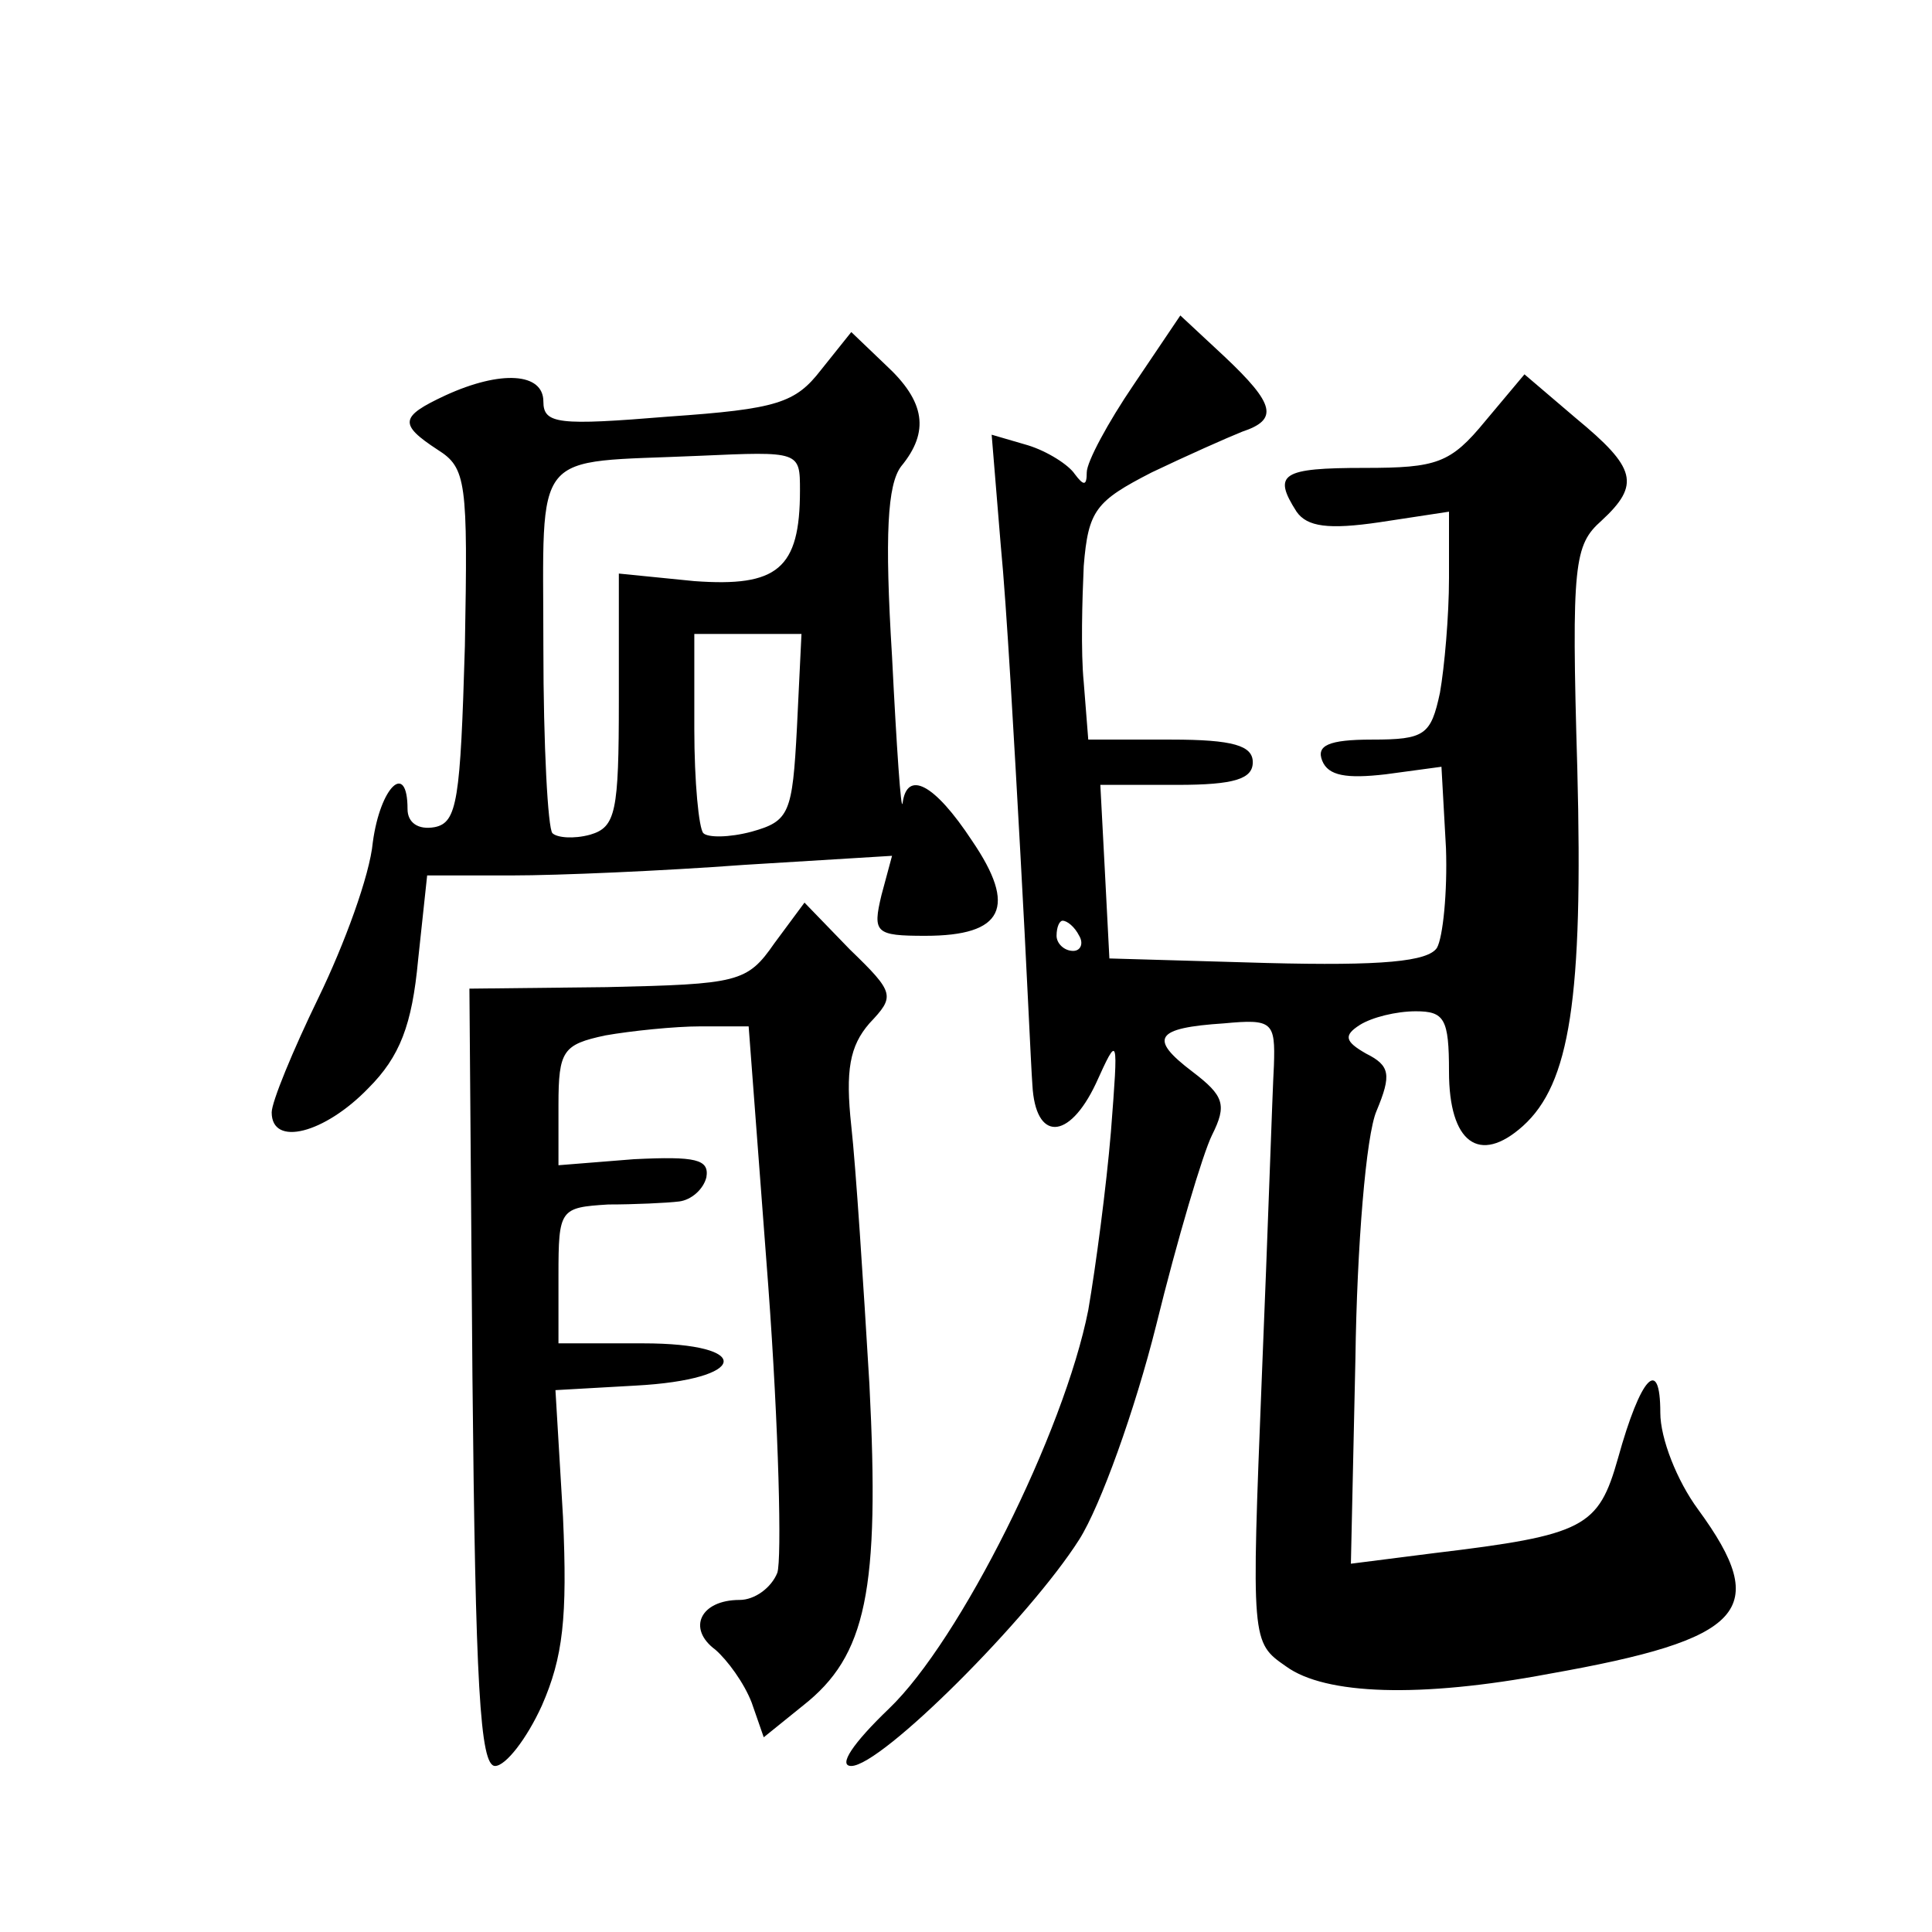 <?xml version="1.0" standalone="no"?>
<!DOCTYPE svg PUBLIC "-//W3C//DTD SVG 20010904//EN"
 "http://www.w3.org/TR/2001/REC-SVG-20010904/DTD/svg10.dtd">
<svg version="1.0" xmlns="http://www.w3.org/2000/svg"
 width="128pt" height="128pt" viewBox="0 0 128 128"
 preserveAspectRatio="xMidYMid meet">
<g transform="translate(0,128) scale(0.1,-0.1)"
fill="#0" stroke="none">
<path d="M751 1025 c-17 -25 -31 -51 -31 -58 0 -9 -2 -9 -8 -1 -4 6 -18 15 -31
19 l-24 7 6 -73 c4 -41 9 -132 13 -204 4 -71 7 -141 8 -154 2 -37 24 -37 42 1 15
33 15 33 10 -32 -3 -36 -10 -89 -15 -118 -16 -81 -85 -219 -132 -264 -24 -23 -34
-38 -25 -38 20 0 118 98 151 150 14 22 37 86 51 142 14 57 31 114 37 126 10 20
8 26 -13 42 -29 22 -25 29 21 32 32 3 34 1 33 -28 -1 -17 -4 -110 -8 -206 -7 -176
-7 -176 16 -192 26 -19 89 -21 174 -5 130 23 148 42 99 109 -14 19 -25 47 -25 64
0 38 -13 24 -28 -30 -13 -46 -22 -51 -122 -63 l-55 -7 3 136 c1 74 7 148 14 164
10 24 9 30 -7 38 -14 8 -15 12 -4 19 8 5 24 9 37 9 19 0 22 -5 22 -40 0 -47 20
-62 49 -36 31 28 40 84 36 237 -4 136 -2 148 16 164 26 24 23 35 -17 68 l-34 29
-26 -31 c-23 -28 -32 -31 -80 -31 -55 0 -61 -4 -45 -29 7 -10 21 -12 55 -7 l46
7 0 -44 c0 -25 -3 -59 -6 -76 -6 -28 -10 -31 -45 -31 -29 0 -37 -4 -33 -14 4 -10
16 -12 42 -9 l37 5 3 -54 c1 -29 -2 -59 -6 -66 -6 -9 -36 -12 -113 -10 l-104 3
-3 58 -3 57 51 0 c38 0 50 4 50 15 0 11 -13 15 -54 15 l-55 0 -3 38 c-2 20 -1 55
0 77 3 37 8 43 45 62 23 11 50 23 60 27 24 8 22 18 -12 50 l-29 27 -31 -46z m-36
-365 c3 -5 1 -10 -4 -10 -6 0 -11 5 -11 10 0 6 2 10 4 10 3 0 8 -4 11 -10z M544
1035 c-17 -22 -29 -26 -101 -31 -73 -6 -83 -5 -83 10 0 19 -28 21 -65 4 -30 -14
-31 -19 -5 -36 19 -12 20 -21 18 -130 -3 -102 -5 -117 -20 -120 -11 -2 -18 3 -18
12 0 32 -18 15 -23 -22 -2 -22 -19 -68 -36 -103 -17 -35 -31 -69 -31 -76 0 -23
35 -14 64 16 21 21 29 42 33 85 l6 56 56 0 c31 0 100 3 154 7 l98 6 -7 -26 c-6
-25 -4 -27 29 -27 52 0 61 19 31 63 -25 38 -43 47 -46 25 -1 -7 -4 37 -7 97 -5
81 -3 114 6 126 19 23 16 43 -10 67 l-23 22 -20 -25z m-14 -80 c0 -52 -15 -64 -70
-60 l-50 5 0 -84 c0 -74 -2 -84 -19 -89 -11 -3 -22 -2 -25 1 -3 3 -6 58 -6 123
0 134 -9 122 103 127 67 3 67 3 67 -23z m-2 -157 c-3 -57 -5 -62 -30 -69 -15 -4
-29 -4 -32 -1 -3 3 -6 34 -6 69 l0 63 35 0 36 0 -3 -62z M513 655 c-18 -26 -24
-27 -111 -29 l-91 -1 2 -257 c2 -204 5 -258 15 -258 7 0 21 18 31 40 14 32 17 58
14 125 l-5 84 53 3 c75 4 79 28 5 28 l-56 0 0 45 c0 44 1 45 33 47 17 0 39 1 47
2 8 1 16 8 18 16 2 12 -7 14 -48 12 l-50 -4 0 40 c0 36 3 40 31 46 17 3 46 6 63
6 l32 0 13 -172 c7 -95 9 -181 6 -190 -4 -10 -15 -18 -25 -18 -26 0 -35 -19 -16
-33 8 -7 19 -22 24 -35 l8 -23 26 21 c42 33 51 76 44 213 -4 67 -9 144 -12 171
-4 37 -1 53 12 68 17 18 17 20 -13 49 l-30 31 -20 -27z"/>
</g>
</svg>
